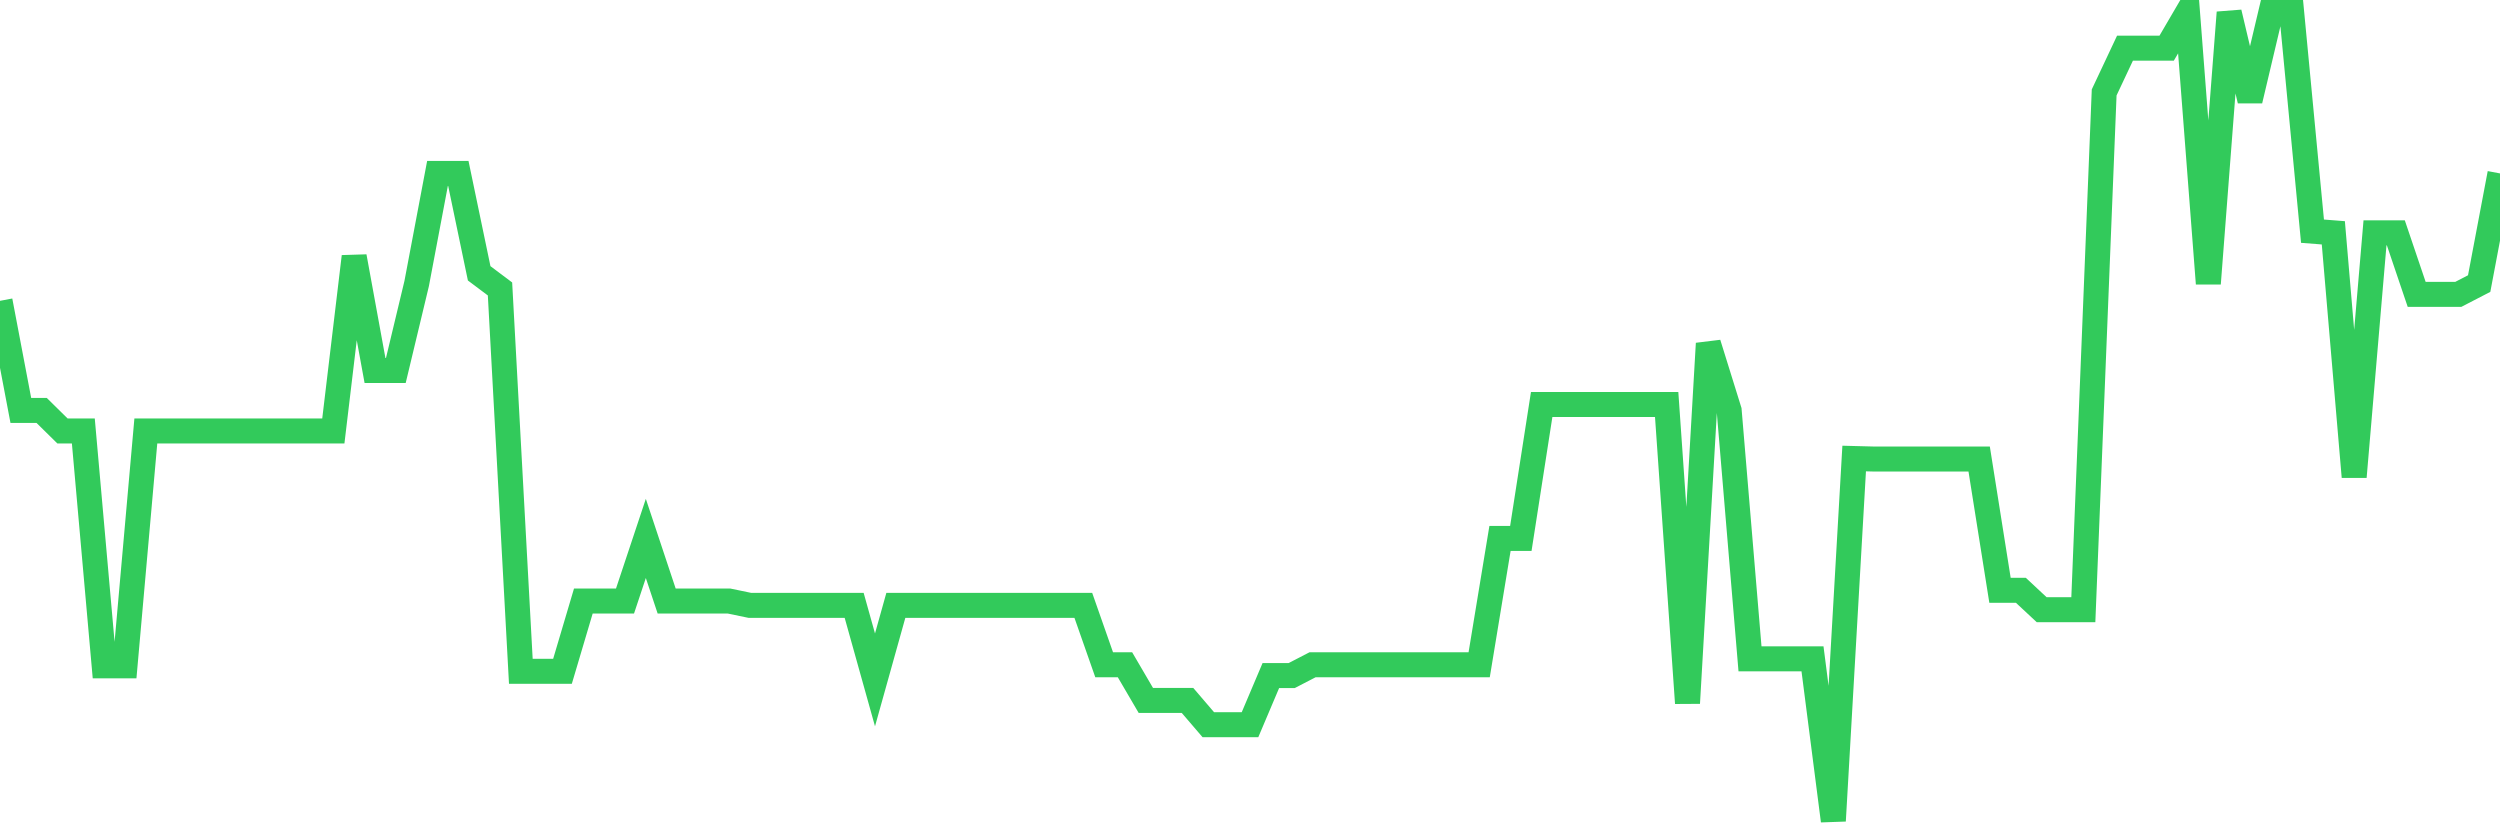 <svg
  xmlns="http://www.w3.org/2000/svg"
  xmlns:xlink="http://www.w3.org/1999/xlink"
  width="120"
  height="40"
  viewBox="0 0 120 40"
  preserveAspectRatio="none"
>
  <polyline
    points="0,14.44 1,19.702 2,19.702 3,20.687 4,20.687 5,31.961 6,31.961 7,20.687 8,20.687 9,20.687 10,20.687 11,20.687 12,20.687 13,20.687 14,20.687 15,20.687 16,20.687 17,12.315 18,17.784 19,17.784 20,13.611 21,8.324 22,8.324 23,13.119 24,13.87 25,32.221 26,32.221 27,32.221 28,28.851 29,28.851 30,28.851 31,25.845 32,28.851 33,28.851 34,28.851 35,28.851 36,29.059 37,29.059 38,29.059 39,29.059 40,29.059 41,29.059 42,32.635 43,29.059 44,29.059 45,29.059 46,29.059 47,29.059 48,29.059 49,29.059 50,29.059 51,29.059 52,29.059 53,31.91 54,31.91 55,33.62 56,33.62 57,33.62 58,34.787 59,34.787 60,34.787 61,32.428 62,32.428 63,31.91 64,31.91 65,31.91 66,31.91 67,31.91 68,31.91 69,31.91 70,31.91 71,31.91 72,25.845 73,25.845 74,19.417 75,19.417 76,19.417 77,19.417 78,19.417 79,19.417 80,19.417 81,33.75 82,16.488 83,19.702 84,31.624 85,31.624 86,31.624 87,31.624 88,39.4 89,22.009 90,22.035 91,22.035 92,22.035 93,22.035 94,22.035 95,22.035 96,28.333 97,28.333 98,29.266 99,29.266 100,29.266 101,4.436 102,2.311 103,2.311 104,2.311 105,0.6 106,13.611 107,0.6 108,4.825 109,0.6 110,0.6 111,11.097 112,11.175 113,22.89 114,11.175 115,11.175 116,14.129 117,14.129 118,14.129 119,13.611 120,8.324"
    fill="none"
    stroke="#32ca5b"
    stroke-width="1.2"
  >
  </polyline>
</svg>